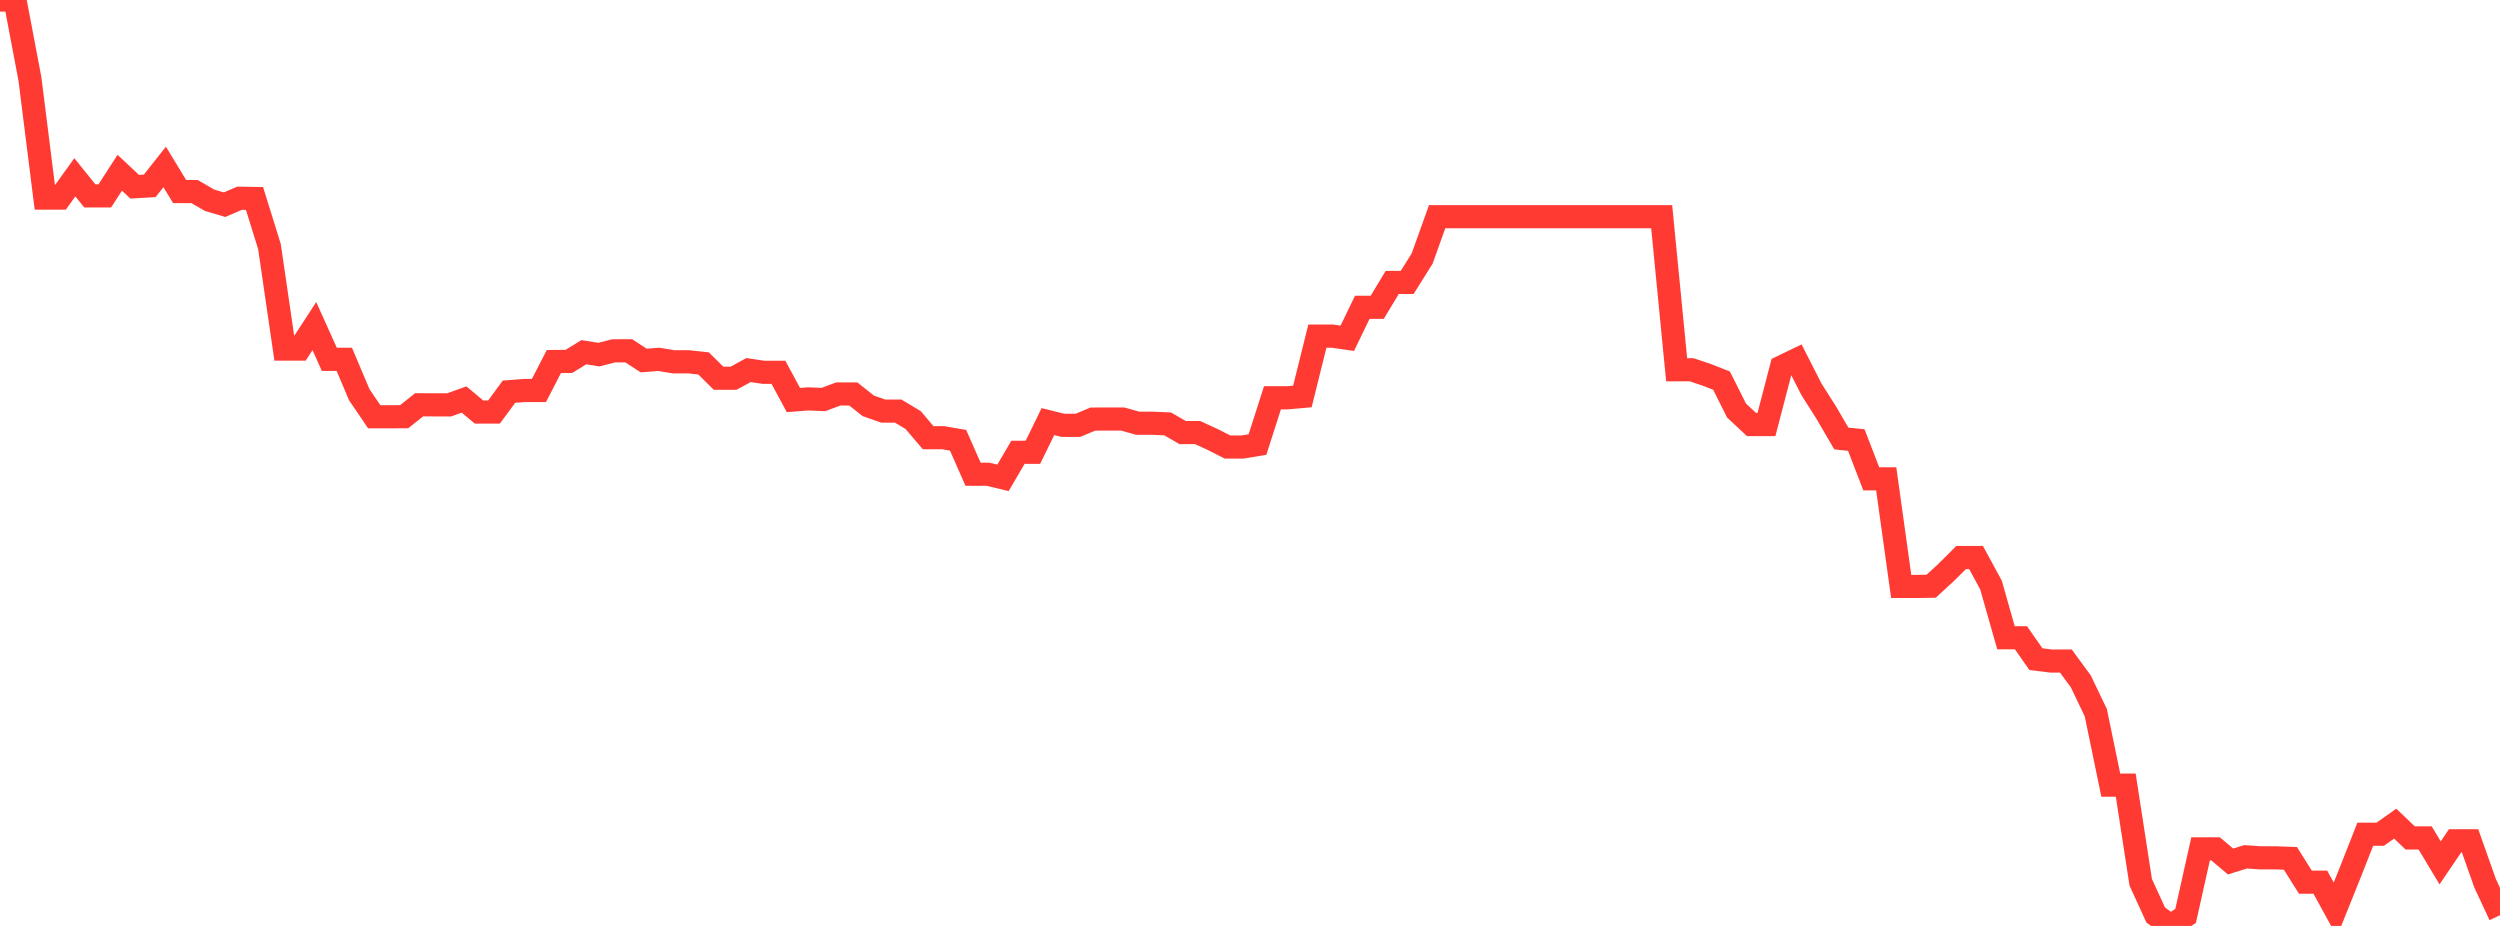 <?xml version="1.0" standalone="no"?>
<!DOCTYPE svg PUBLIC "-//W3C//DTD SVG 1.1//EN" "http://www.w3.org/Graphics/SVG/1.1/DTD/svg11.dtd">

<svg width="135" height="50" viewBox="0 0 135 50" preserveAspectRatio="none" 
  xmlns="http://www.w3.org/2000/svg"
  xmlns:xlink="http://www.w3.org/1999/xlink">


<polyline points="0.0, 0.0 0.808, 1.057415936375951e-13 1.617, 4.268 2.425, 10.698 3.234, 10.698 4.042, 9.574 4.85, 10.578 5.659, 10.578 6.467, 9.328 7.275, 10.084 8.084, 10.037 8.892, 9.014 9.701, 10.345 10.509, 10.345 11.317, 10.814 12.126, 11.053 12.934, 10.705 13.743, 10.718 14.551, 13.316 15.359, 18.851 16.168, 18.851 16.976, 17.61 17.784, 19.404 18.593, 19.404 19.401, 21.315 20.21, 22.506 21.018, 22.506 21.826, 22.501 22.635, 21.858 23.443, 21.863 24.251, 21.863 25.06, 21.574 25.868, 22.25 26.677, 22.25 27.485, 21.15 28.293, 21.088 29.102, 21.088 29.91, 19.522 30.719, 19.516 31.527, 19.019 32.335, 19.149 33.144, 18.944 33.952, 18.943 34.76, 19.468 35.569, 19.405 36.377, 19.537 37.186, 19.537 37.994, 19.625 38.802, 20.425 39.611, 20.425 40.419, 19.984 41.228, 20.104 42.036, 20.104 42.844, 21.602 43.653, 21.54 44.461, 21.575 45.269, 21.274 46.078, 21.274 46.886, 21.916 47.695, 22.199 48.503, 22.199 49.311, 22.685 50.12, 23.636 50.928, 23.636 51.737, 23.775 52.545, 25.609 53.353, 25.609 54.162, 25.804 54.97, 24.423 55.778, 24.423 56.587, 22.766 57.395, 22.968 58.204, 22.968 59.012, 22.631 59.82, 22.628 60.629, 22.628 61.437, 22.855 62.246, 22.855 63.054, 22.891 63.862, 23.359 64.671, 23.359 65.479, 23.73 66.287, 24.14 67.096, 24.14 67.904, 24.005 68.713, 21.481 69.521, 21.481 70.329, 21.409 71.138, 18.151 71.946, 18.151 72.754, 18.268 73.563, 16.593 74.371, 16.593 75.18, 15.251 75.988, 15.251 76.796, 13.961 77.605, 11.703 78.413, 11.703 79.222, 11.703 80.03, 11.703 80.838, 11.703 81.647, 11.703 82.455, 11.703 83.263, 11.703 84.072, 11.703 84.88, 11.703 85.689, 11.703 86.497, 11.703 87.305, 11.703 88.114, 11.703 88.922, 11.703 89.731, 11.703 90.539, 19.966 91.347, 19.966 92.156, 20.238 92.964, 20.554 93.772, 22.167 94.581, 22.925 95.389, 22.925 96.198, 19.816 97.006, 19.427 97.814, 21.015 98.623, 22.292 99.431, 23.678 100.24, 23.763 101.048, 25.856 101.856, 25.856 102.665, 31.668 103.473, 31.668 104.281, 31.656 105.09, 30.914 105.898, 30.107 106.707, 30.107 107.515, 31.594 108.323, 34.44 109.132, 34.44 109.94, 35.595 110.749, 35.695 111.557, 35.695 112.365, 36.797 113.174, 38.487 113.982, 42.397 114.79, 42.397 115.599, 47.643 116.407, 49.408 117.216, 50.0 118.024, 49.454 118.832, 45.837 119.641, 45.837 120.449, 46.521 121.257, 46.268 122.066, 46.323 122.874, 46.323 123.683, 46.352 124.491, 47.638 125.299, 47.638 126.108, 49.116 126.916, 47.104 127.725, 45.048 128.533, 45.048 129.341, 44.476 130.15, 45.248 130.958, 45.248 131.766, 46.595 132.575, 45.401 133.383, 45.401 134.192, 47.688 135.0, 49.424" fill="none" stroke="#ff3a33" stroke-width="1.25"/>

</svg>
